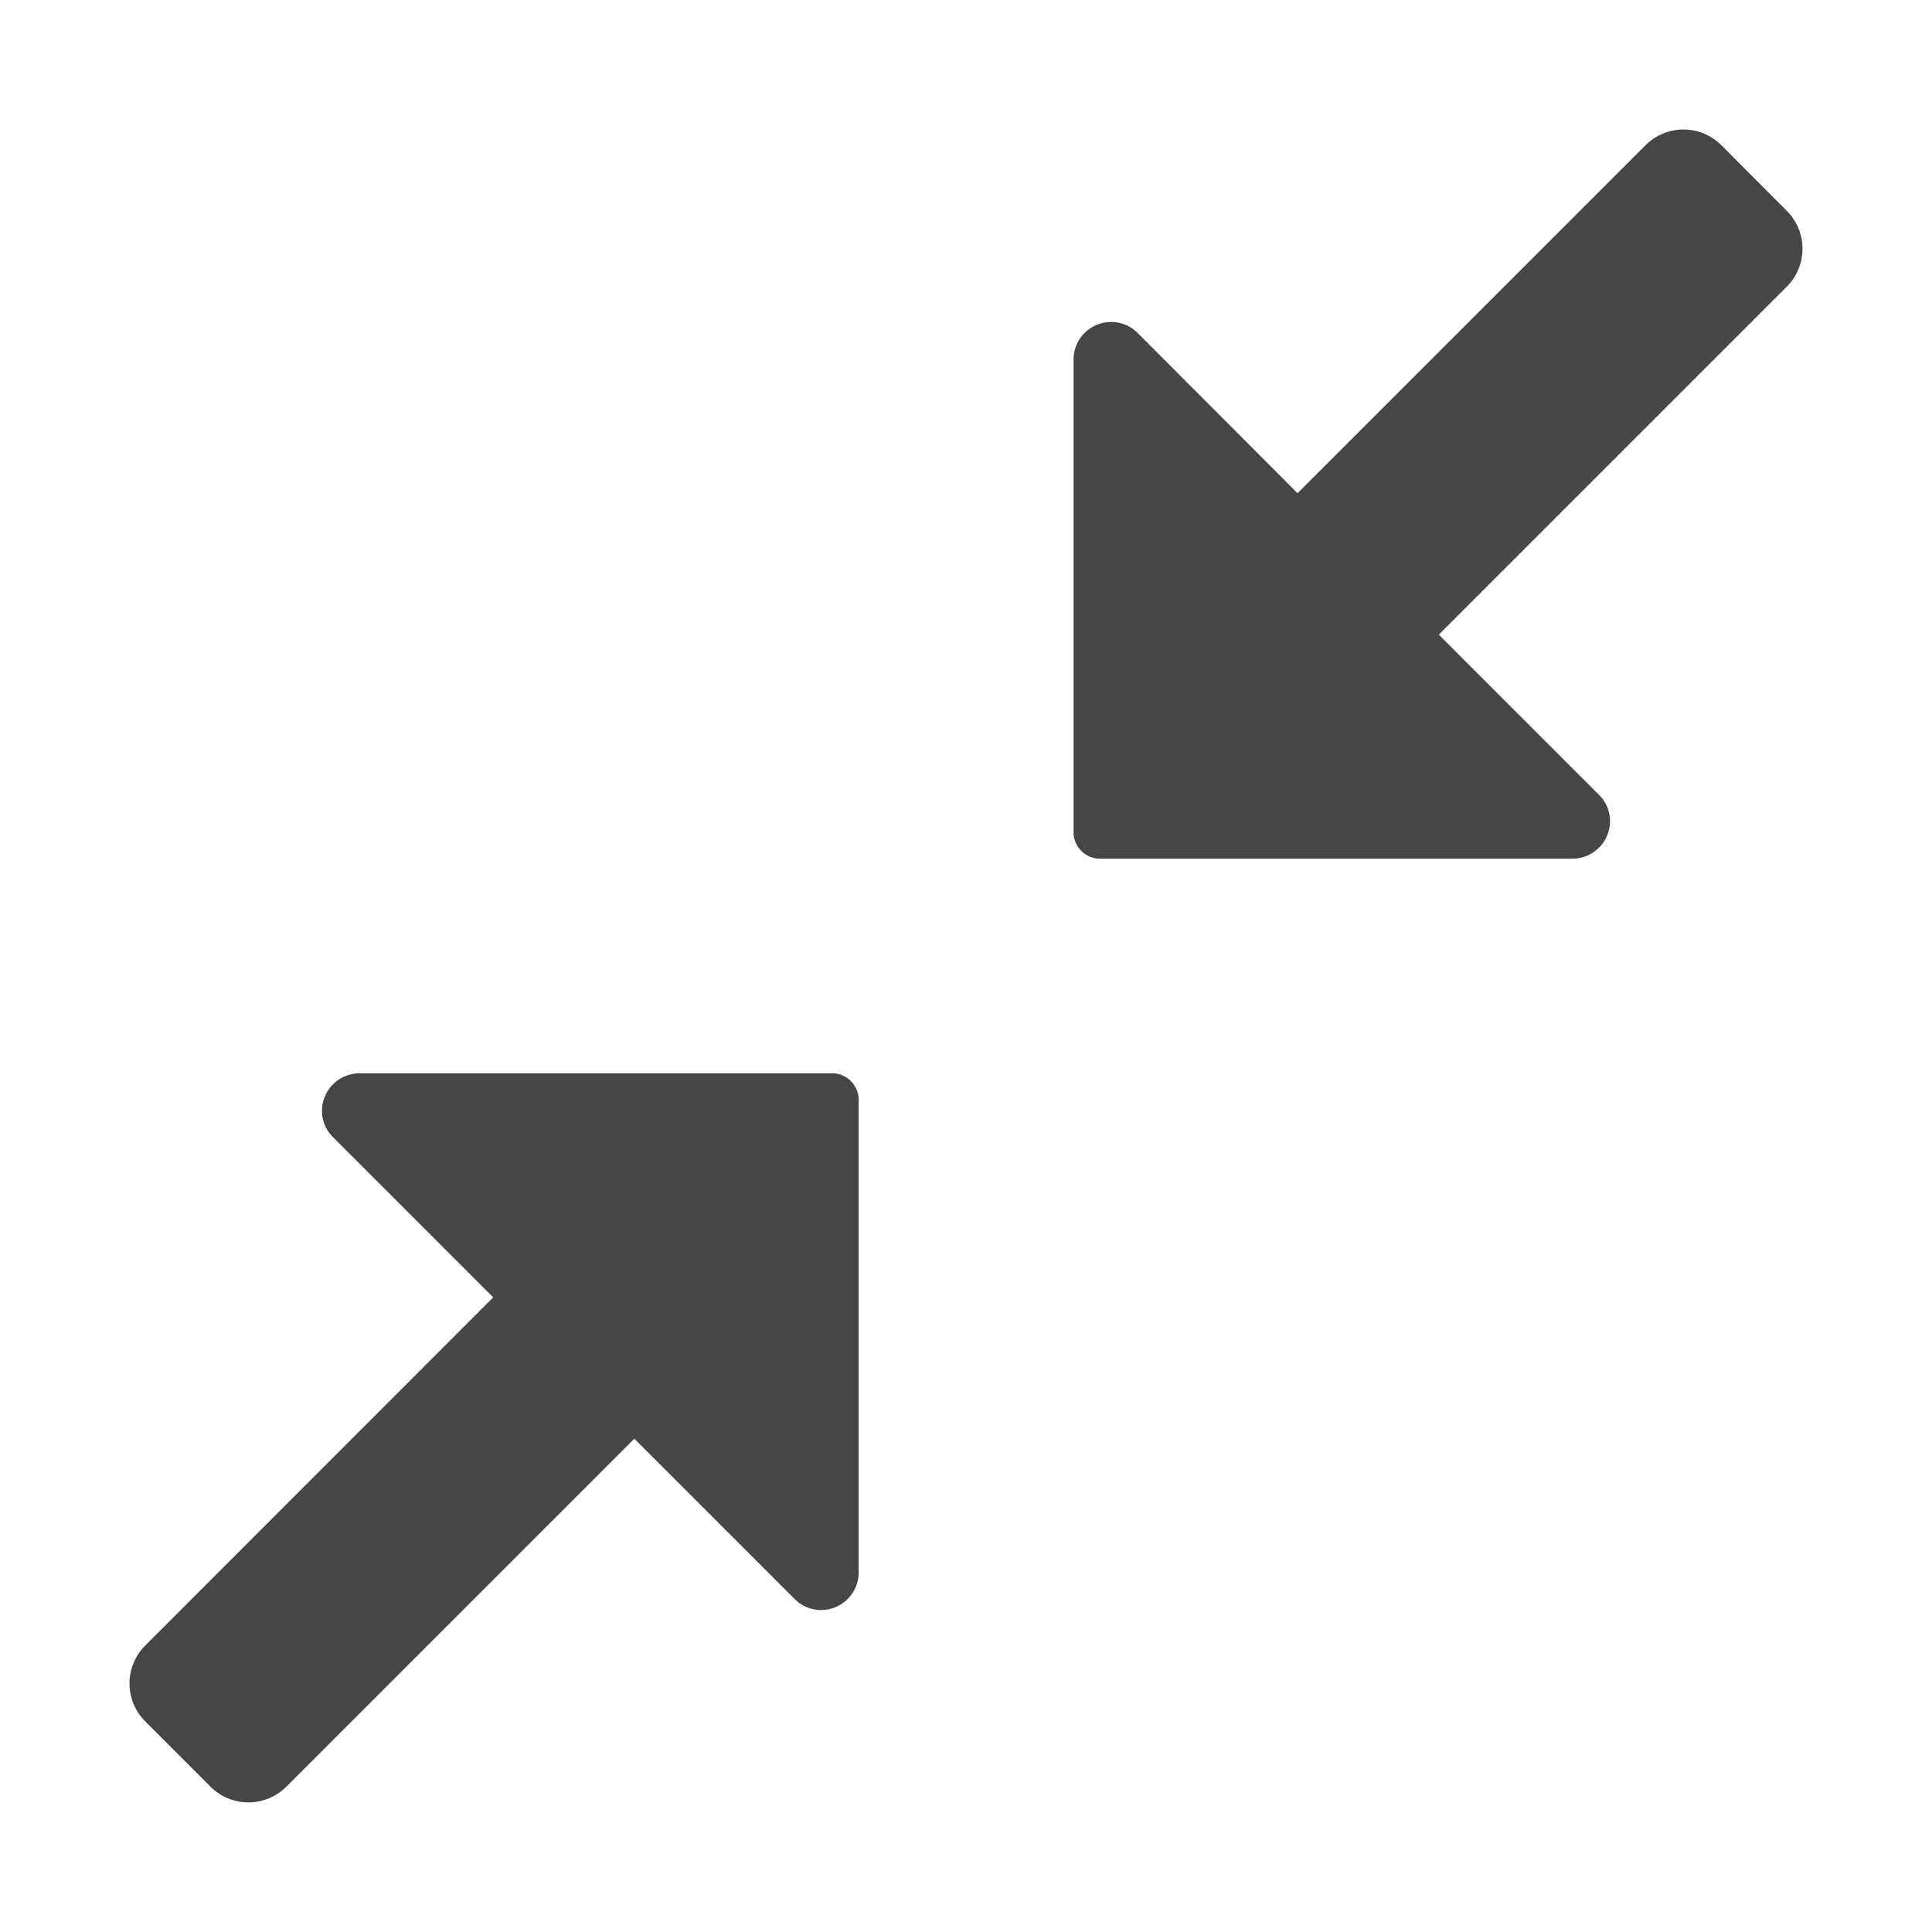 <svg xmlns="http://www.w3.org/2000/svg" height="18" viewBox="0 0 18 18" width="18">
  <defs>
    <style>
      .fill {
        fill: #464646;
      }
    </style>
  </defs>
  <title>S Minimize 18 N</title>
  <rect id="Canvas" fill="#ff13dc" opacity="0" width="18" height="18" /><path class="fill" d="M16.038,1.353a.5.5,0,0,0-.707,0l-3.242,3.242L10.6,3.103A.344.344,0,0,0,10.352,3a.35.35,0,0,0-.35.35V7.77a.25.25,0,0,0,.23.23H14.65a.35.35,0,0,0,.35-.35h0a.343.343,0,0,0-.103-.245l-1.492-1.492,3.242-3.242a.5.5,0,0,0,0-.707Z" />
  <path class="fill" d="M7.771,10H3.35a.35.35,0,0,0-.35.35.343.343,0,0,0,.103.245l1.492,1.492-3.242,3.244a.5.5,0,0,0,0,.707l.608.608a.5.5,0,0,0,.707,0l3.242-3.242,1.492,1.492A.344.344,0,0,0,7.65,15,.35.35,0,0,0,8,14.65V10.23A.25.25,0,0,0,7.771,10Z" />
</svg>